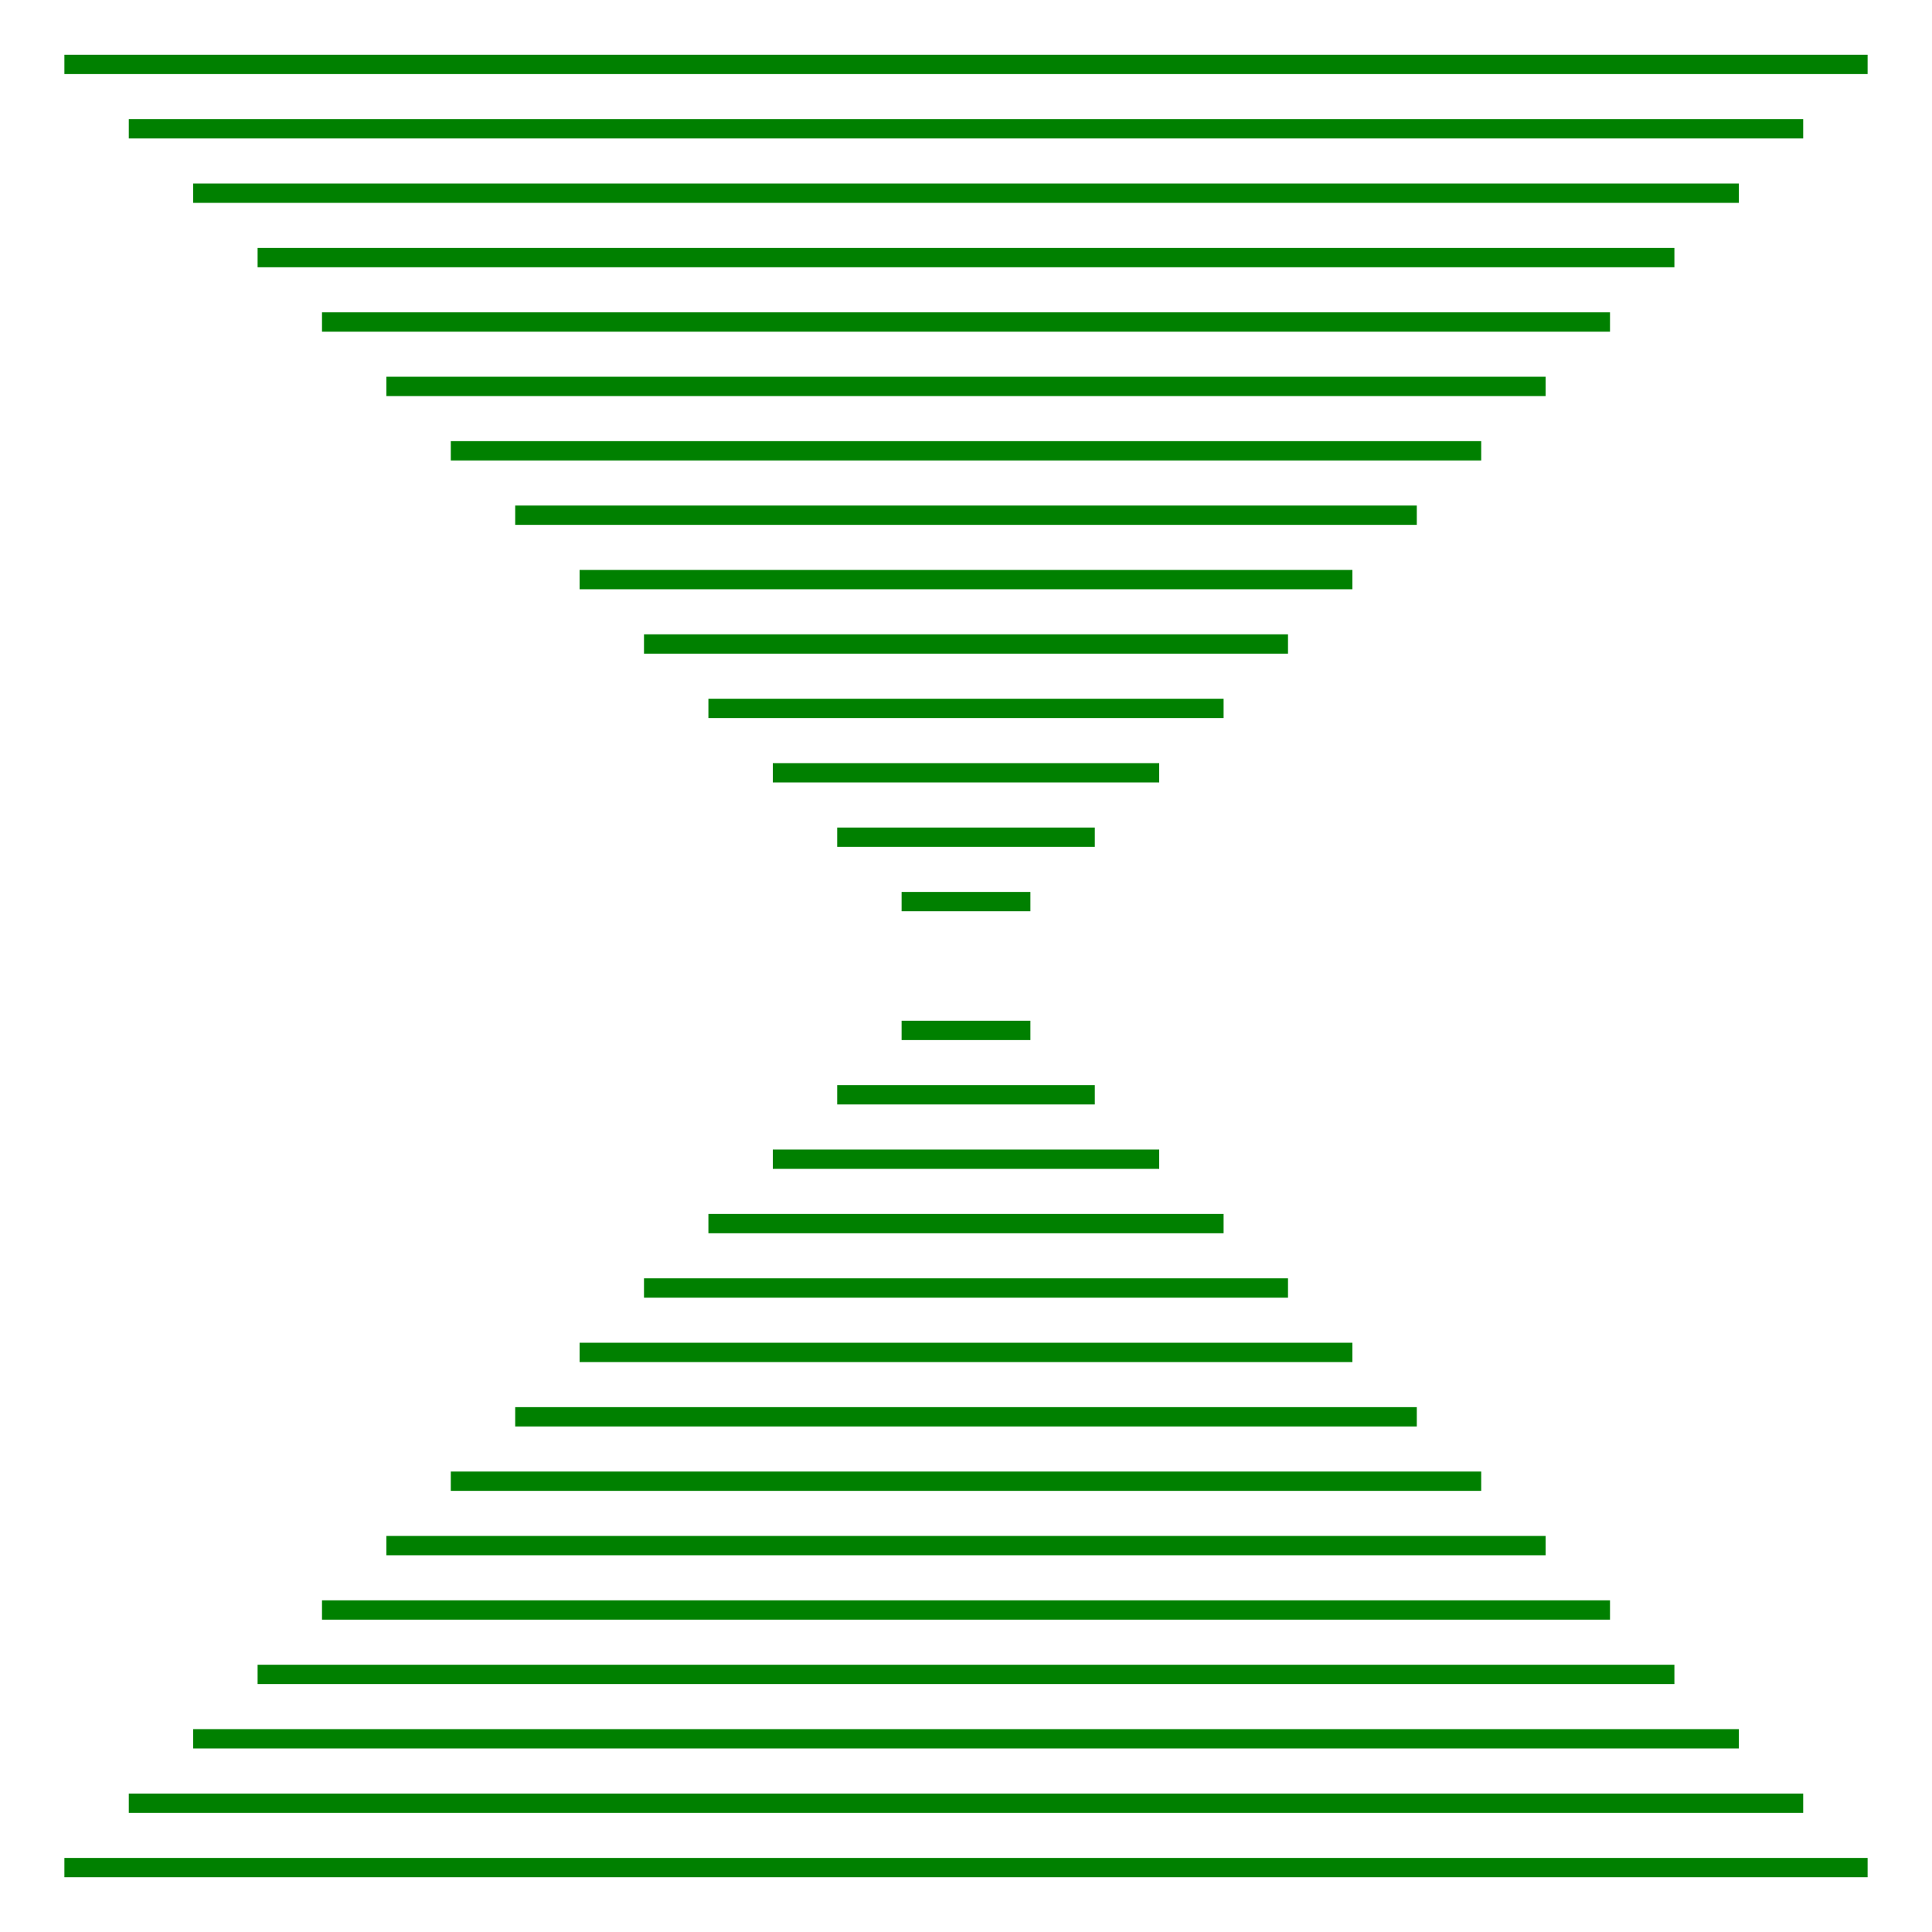 <svg width="300" height="300">
<line x1="10" y1="10" y2="10" x2="290" stroke="green" stroke-width="3"/>
<line x1="20" y1="20" y2="20" x2="280" stroke="green" stroke-width="3"/>
<line x1="30" y1="30" y2="30" x2="270" stroke="green" stroke-width="3"/>
<line x1="40" y1="40" y2="40" x2="260" stroke="green" stroke-width="3"/>
<line x1="50" y1="50" y2="50" x2="250" stroke="green" stroke-width="3"/>
<line x1="60" y1="60" y2="60" x2="240" stroke="green" stroke-width="3"/>
<line x1="70" y1="70" y2="70" x2="230" stroke="green" stroke-width="3"/>
<line x1="80" y1="80" y2="80" x2="220" stroke="green" stroke-width="3"/>
<line x1="90" y1="90" y2="90" x2="210" stroke="green" stroke-width="3"/>
<line x1="100" y1="100" y2="100" x2="200" stroke="green" stroke-width="3"/>
<line x1="110" y1="110" y2="110" x2="190" stroke="green" stroke-width="3"/>
<line x1="120" y1="120" y2="120" x2="180" stroke="green" stroke-width="3"/>
<line x1="130" y1="130" y2="130" x2="170" stroke="green" stroke-width="3"/>
<line x1="140" y1="140" y2="140" x2="160" stroke="green" stroke-width="3"/>
<line x1="150" y1="150" y2="150" x2="150" stroke="green" stroke-width="3"/>
<line x1="160" y1="160" y2="160" x2="140" stroke="green" stroke-width="3"/>
<line x1="170" y1="170" y2="170" x2="130" stroke="green" stroke-width="3"/>
<line x1="180" y1="180" y2="180" x2="120" stroke="green" stroke-width="3"/>
<line x1="190" y1="190" y2="190" x2="110" stroke="green" stroke-width="3"/>
<line x1="200" y1="200" y2="200" x2="100" stroke="green" stroke-width="3"/>
<line x1="210" y1="210" y2="210" x2="90" stroke="green" stroke-width="3"/>
<line x1="220" y1="220" y2="220" x2="80" stroke="green" stroke-width="3"/>
<line x1="230" y1="230" y2="230" x2="70" stroke="green" stroke-width="3"/>
<line x1="240" y1="240" y2="240" x2="60" stroke="green" stroke-width="3"/>
<line x1="250" y1="250" y2="250" x2="50" stroke="green" stroke-width="3"/>
<line x1="260" y1="260" y2="260" x2="40" stroke="green" stroke-width="3"/>
<line x1="270" y1="270" y2="270" x2="30" stroke="green" stroke-width="3"/>
<line x1="280" y1="280" y2="280" x2="20" stroke="green" stroke-width="3"/>
<line x1="290" y1="290" y2="290" x2="10" stroke="green" stroke-width="3"/>
</svg>
